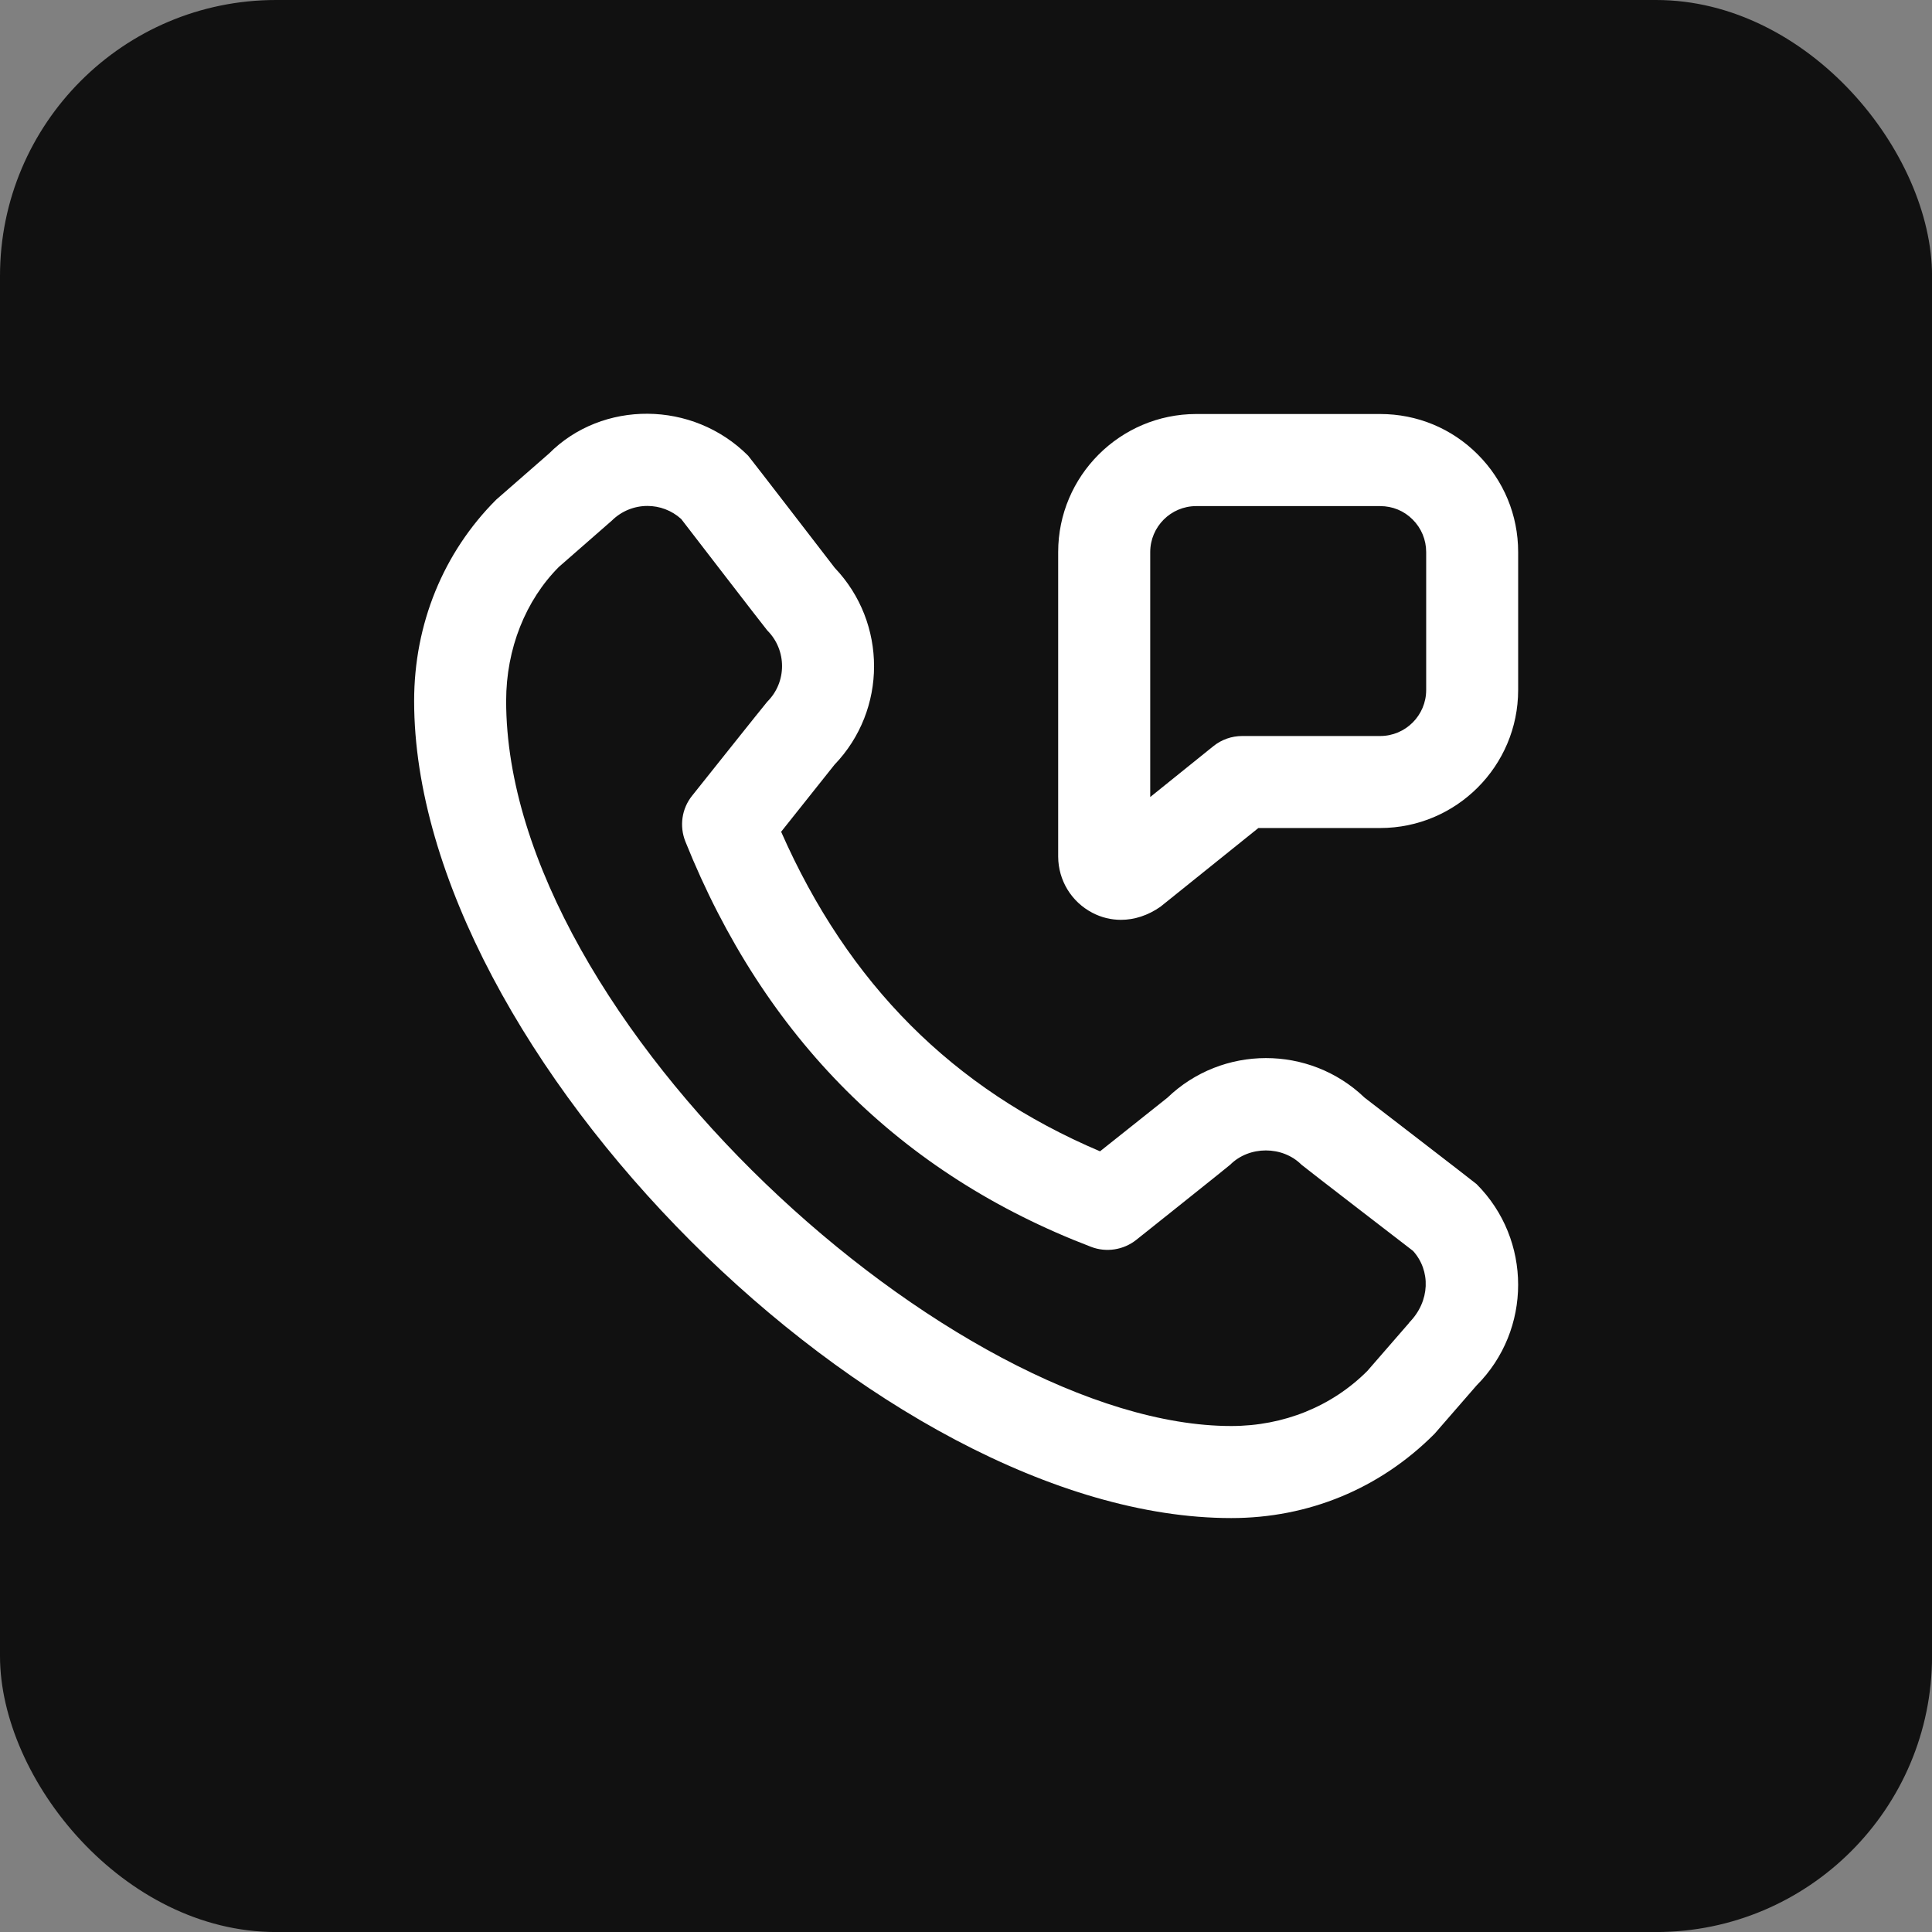 <svg width="48" height="48" viewBox="0 0 48 48" fill="none" xmlns="http://www.w3.org/2000/svg">
<rect x="0" y="0" width="48" height="48" fill="#808080" stroke="none"/>
<rect width="48.001" height="48.001" rx="6.857" fill="#111111"/>
<g clip-path="url(#clip0_12653_9464)">
<path d="M33.897 27.265C32.531 25.96 30.367 25.961 29.003 27.273L27.33 28.604C23.675 27.053 21.074 24.446 19.407 20.665L20.732 19C22.042 17.638 22.043 15.475 20.739 14.108C20.739 14.108 18.622 11.357 18.587 11.321C17.208 9.941 14.961 9.942 13.641 11.267L12.328 12.414C11.014 13.728 10.289 15.503 10.289 17.415C10.289 26.142 21.862 37.716 30.59 37.716C32.502 37.716 34.278 36.992 35.642 35.621L36.685 34.421C38.062 33.041 38.062 30.798 36.685 29.419C36.65 29.384 33.898 27.267 33.898 27.267L33.897 27.265ZM35.014 32.861L33.971 34.061C33.09 34.943 31.89 35.429 30.59 35.429C23.745 35.429 12.575 25.365 12.575 17.414C12.575 16.113 13.061 14.912 13.885 14.085L15.199 12.936C15.444 12.693 15.764 12.57 16.085 12.57C16.385 12.57 16.686 12.678 16.924 12.894C16.924 12.894 19.029 15.629 19.063 15.663C19.552 16.151 19.552 16.947 19.063 17.433C19.032 17.464 17.195 19.77 17.195 19.77C16.937 20.091 16.876 20.525 17.028 20.907C18.985 25.785 22.378 29.172 27.109 30.978C27.484 31.122 27.912 31.056 28.228 30.806C28.228 30.806 30.535 28.968 30.564 28.937C31.038 28.464 31.862 28.464 32.335 28.937C32.369 28.972 35.106 31.078 35.106 31.078C35.55 31.569 35.534 32.331 35.009 32.861H35.014ZM36.714 11.29C36.068 10.642 35.207 10.286 34.29 10.286H29.719C27.828 10.288 26.29 11.826 26.29 13.716V21.283C26.293 21.871 26.618 22.406 27.14 22.678C27.363 22.795 27.604 22.853 27.85 22.853C28.18 22.853 28.52 22.746 28.833 22.526L31.264 20.572H34.289C36.18 20.572 37.718 19.034 37.718 17.143V13.714C37.718 12.798 37.36 11.937 36.713 11.289L36.714 11.29ZM35.433 17.143C35.433 17.773 34.921 18.286 34.29 18.286H30.862C30.601 18.286 30.348 18.375 30.145 18.539L28.577 19.802V13.717C28.577 13.087 29.089 12.574 29.719 12.574H34.29C34.597 12.574 34.883 12.691 35.098 12.908C35.313 13.123 35.433 13.41 35.433 13.717V17.145V17.143Z" fill="white"/>
</g>
<defs>
<clipPath id="clip0_12653_9464">
<rect width="27.43" height="27.43" fill="white" transform="translate(10.289 10.286)"/>
</clipPath>
</defs>
</svg>
